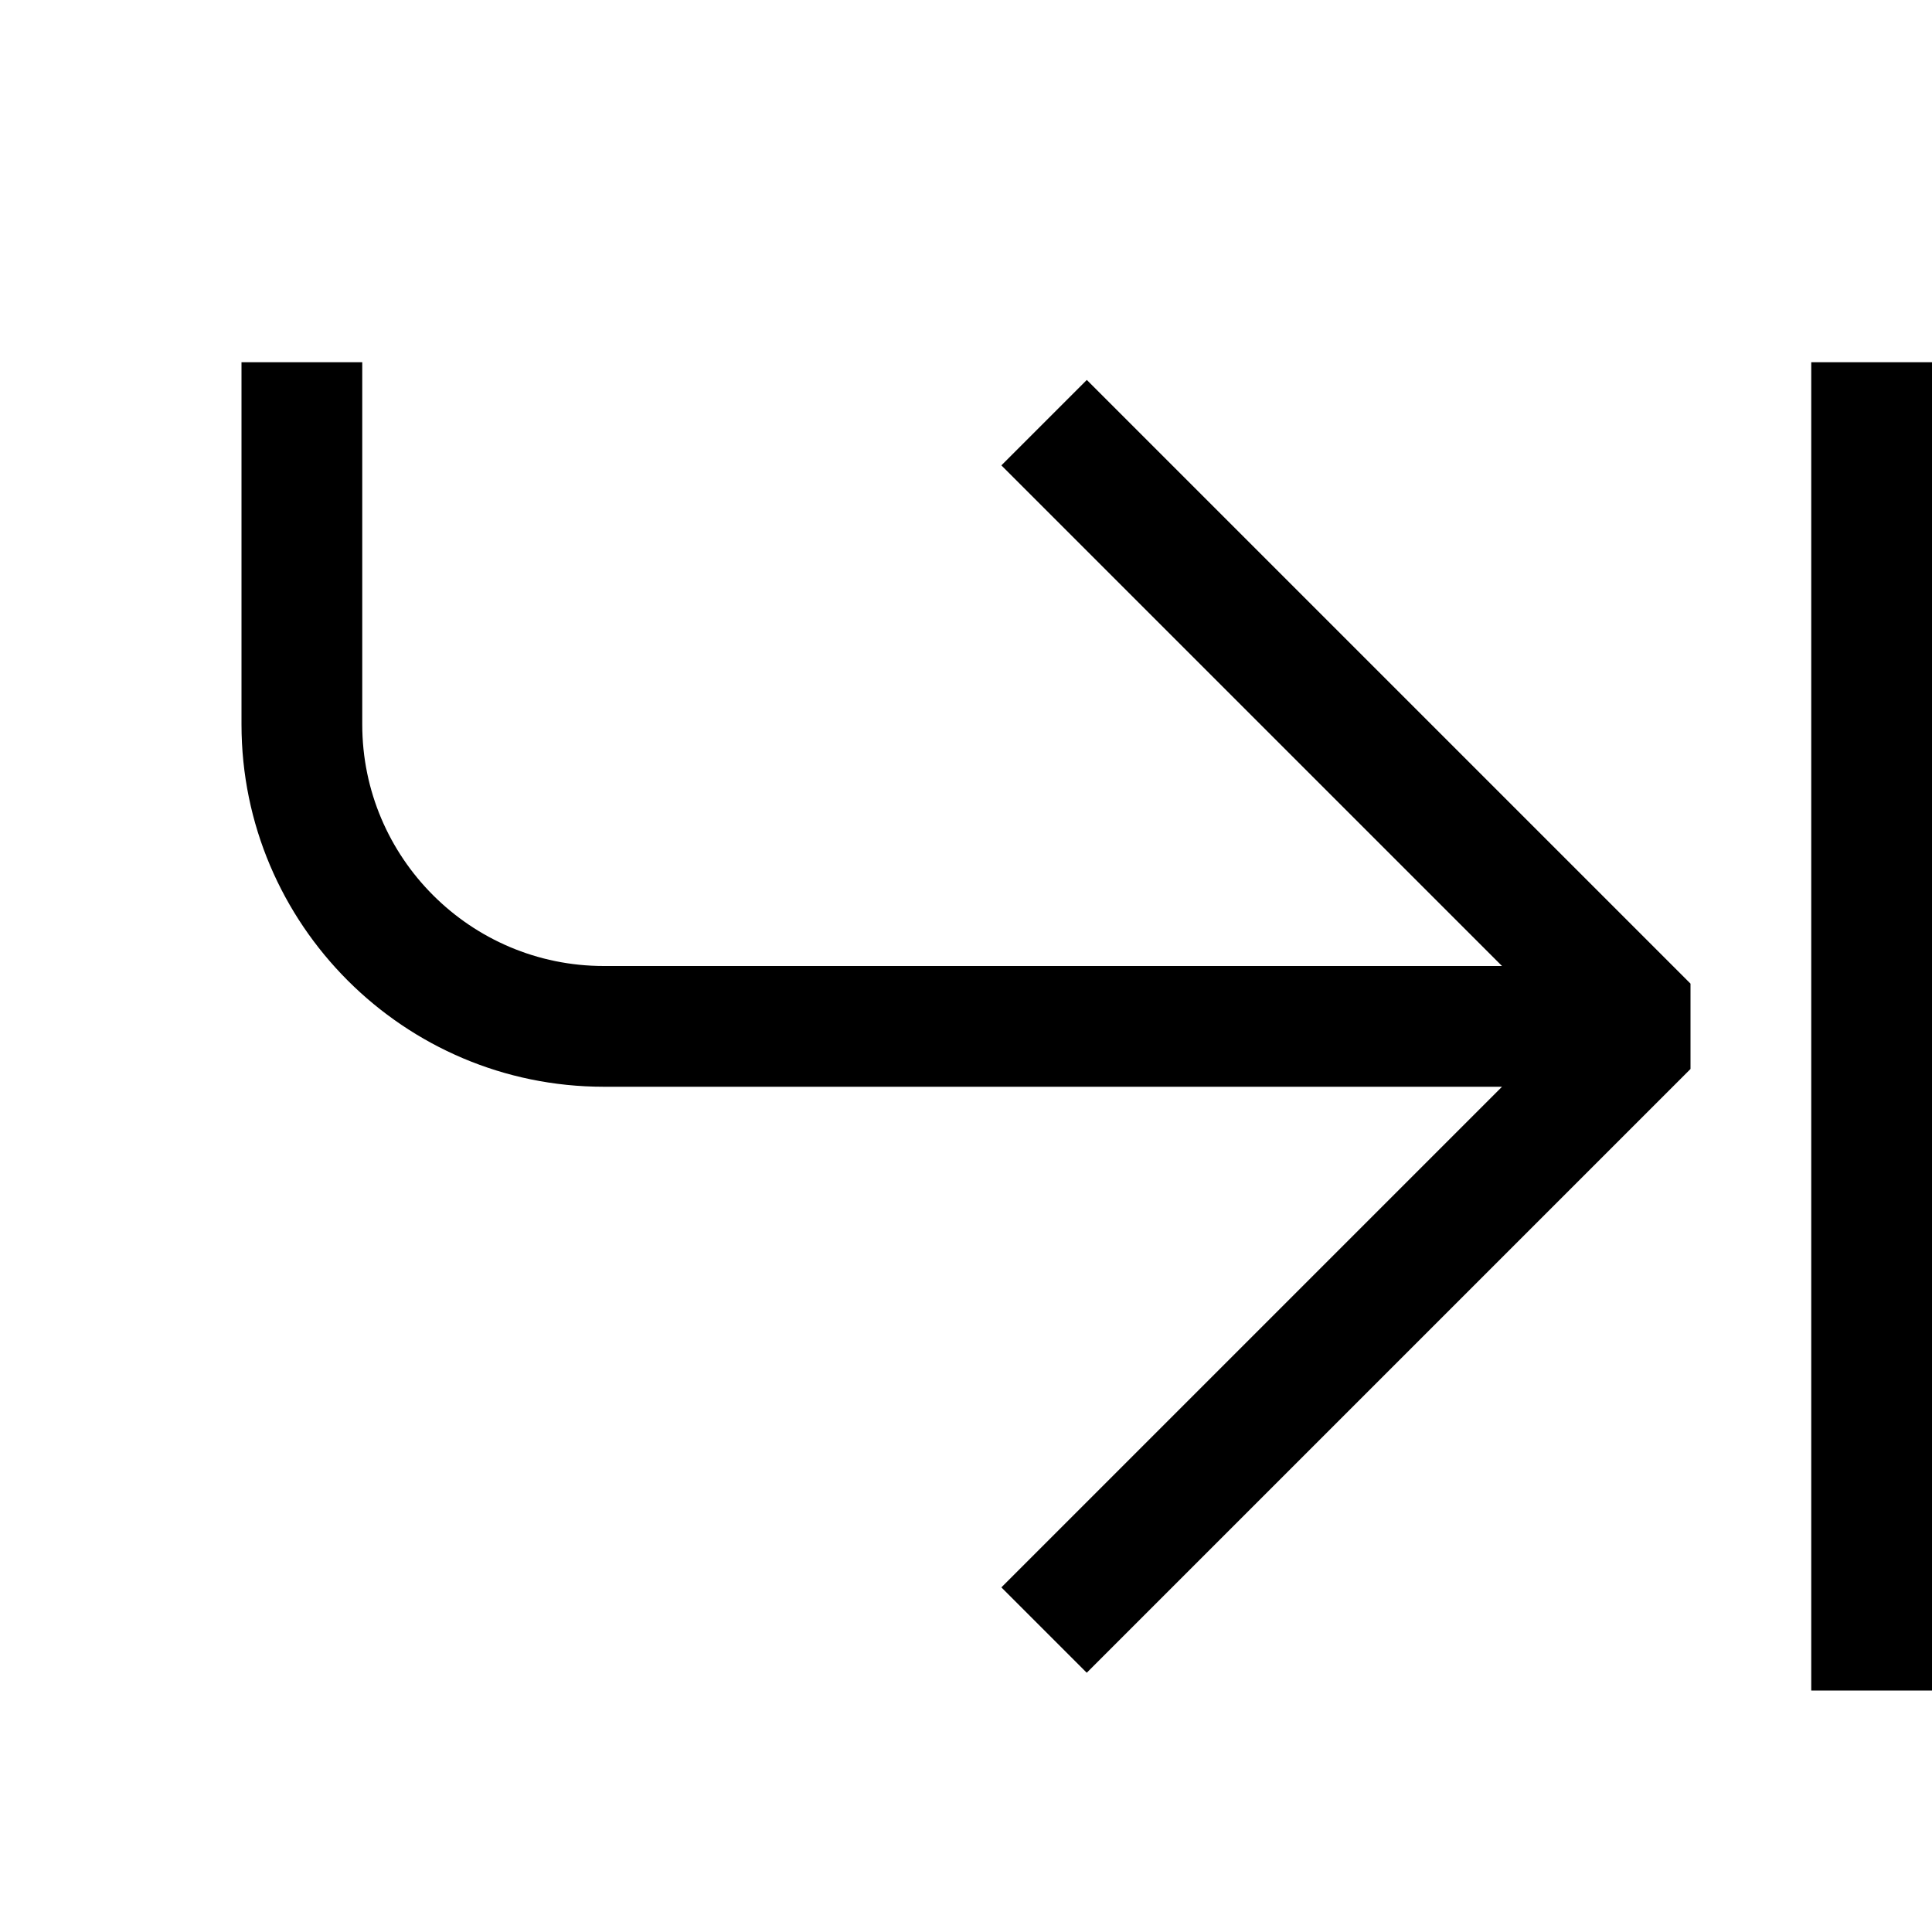 <svg width="16" height="16" viewBox="0 0 16 16" xmlns="http://www.w3.org/2000/svg" fill="currentColor"><path d="M9 3.146L14 8.146V8.853L9 13.853L8.293 13.146L12.439 9H5C3.346 9 2 7.654 2 6V3H3V6C3 7.103 3.897 8 5 8H12.439L8.293 3.854L9 3.147V3.146ZM15 3V14H16V3H15Z"/></svg>